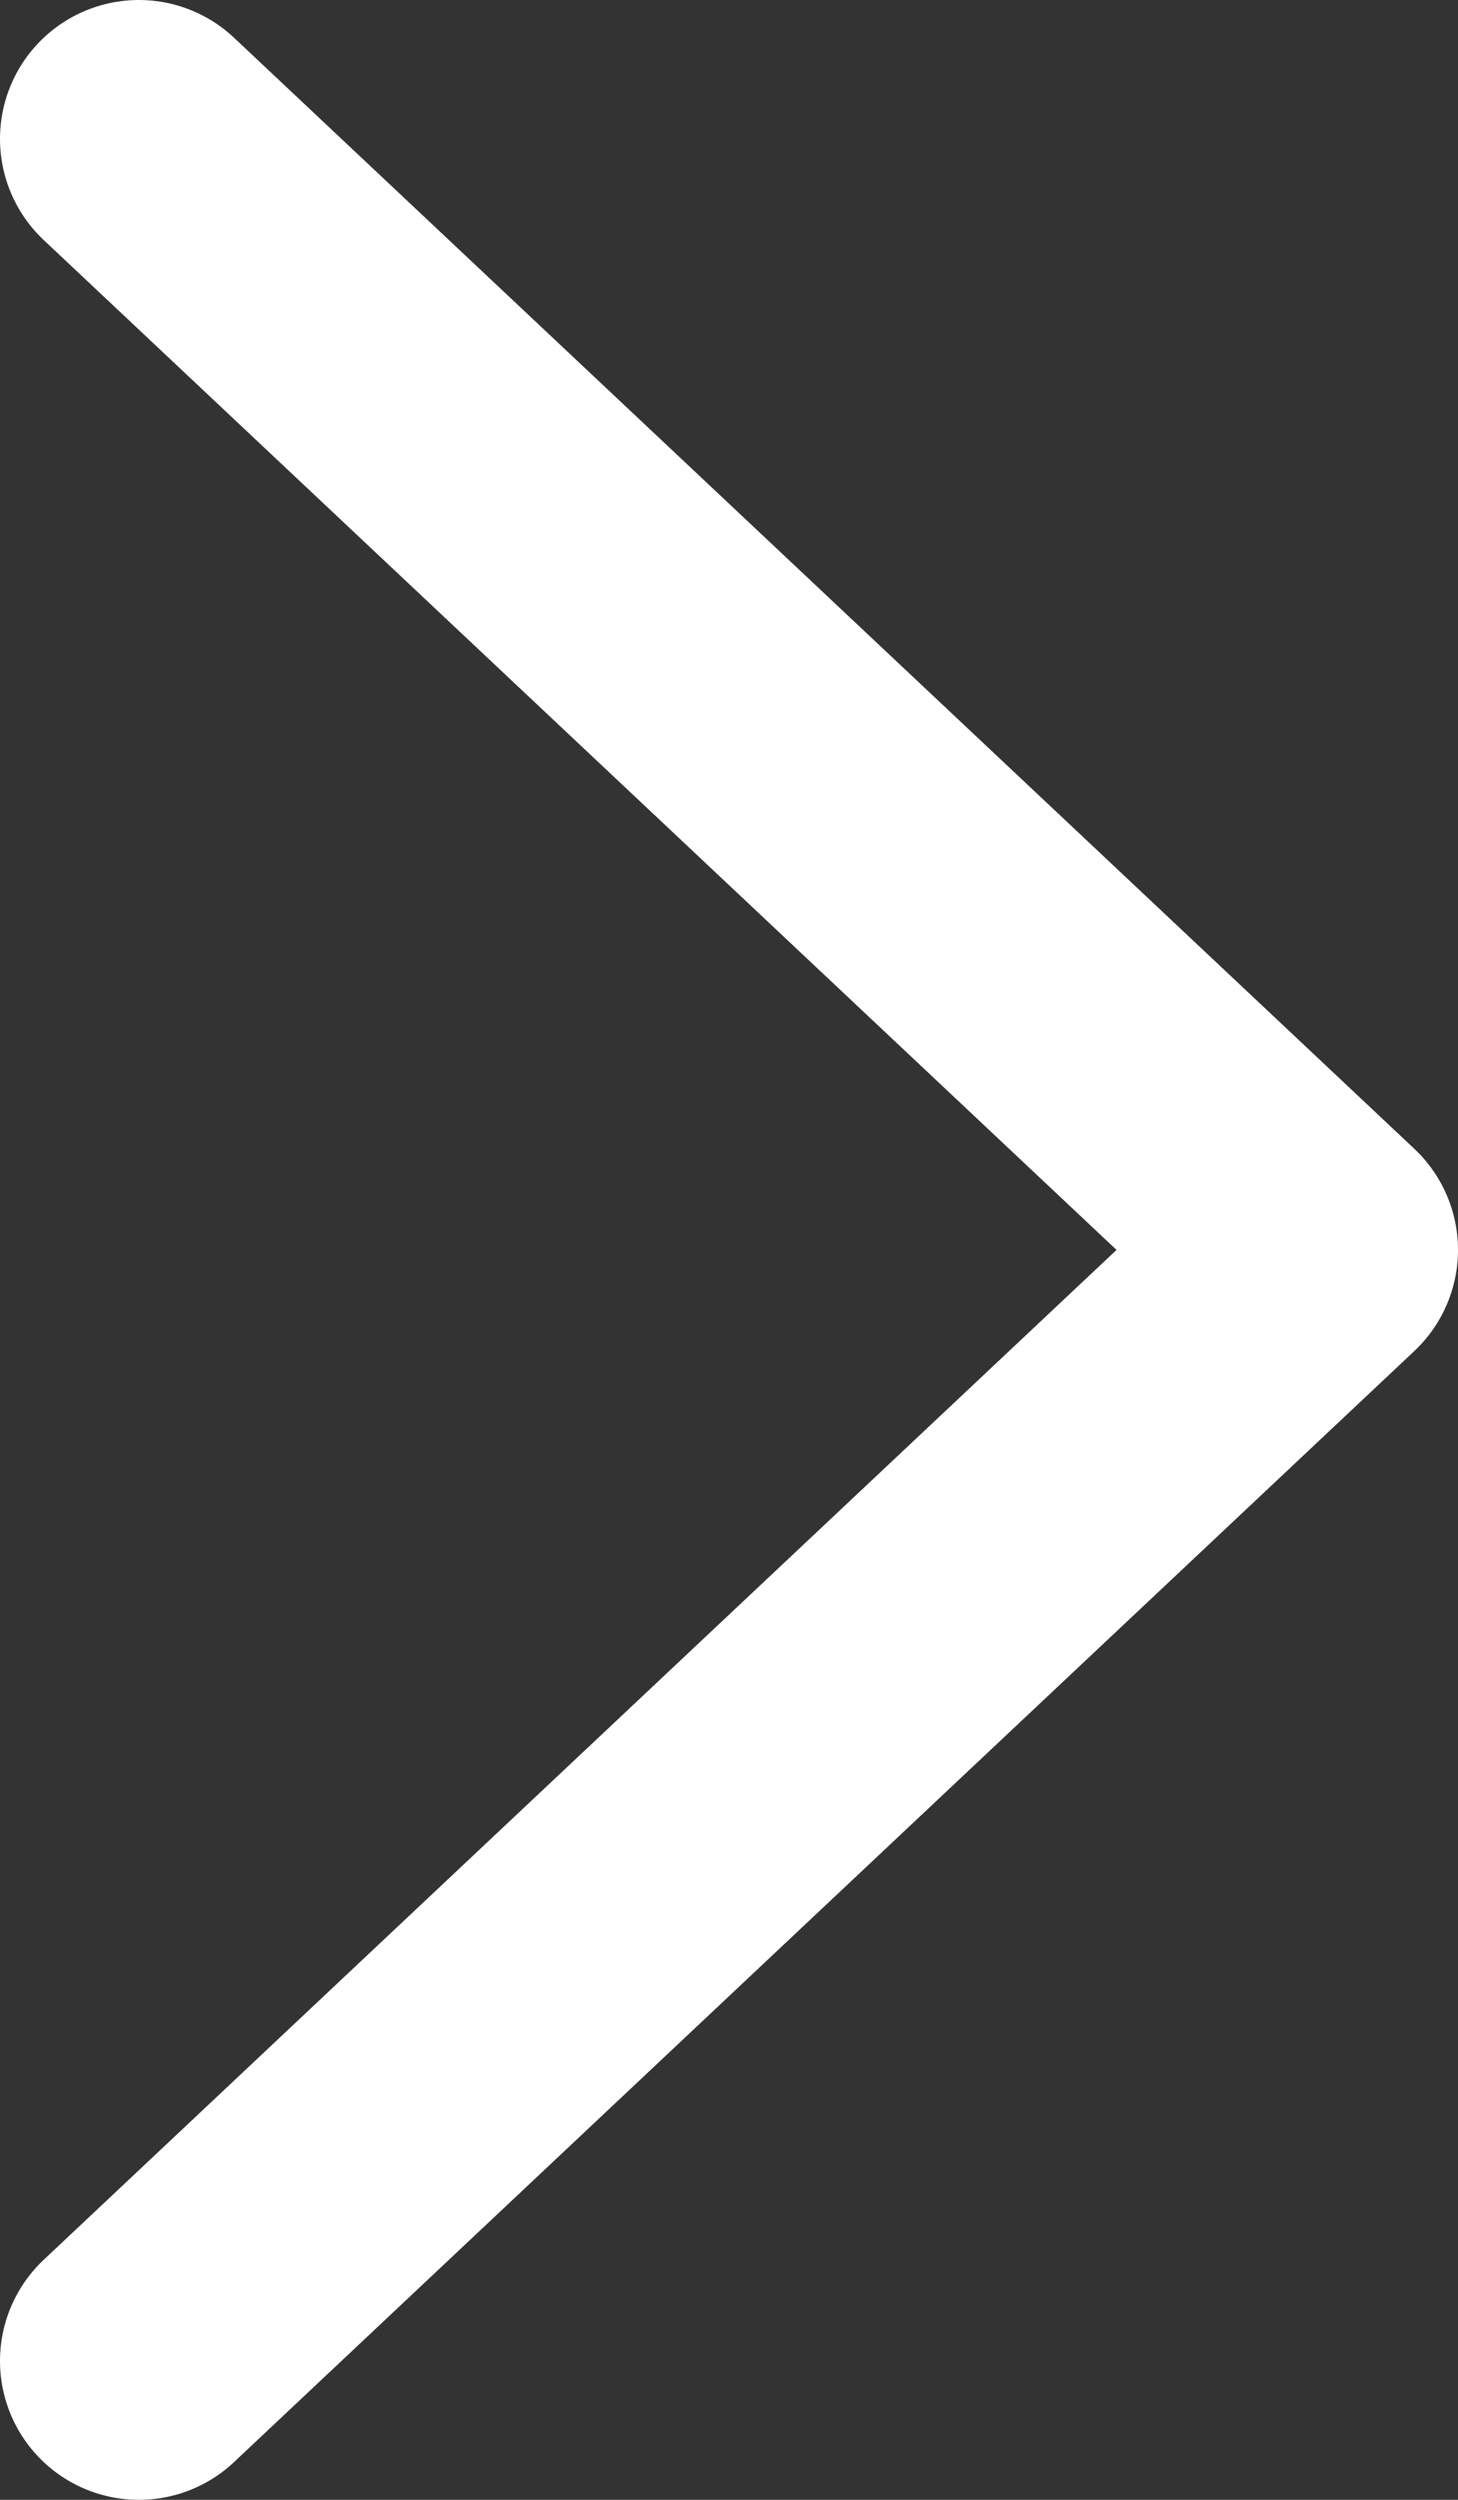 <svg width="21" height="36" xmlns="http://www.w3.org/2000/svg"><rect width="100%" height="100%" fill="#333333" stroke="none"/><path d="m2 2 17 16L2 34" stroke="#FFF" stroke-width="4" fill="none" fill-rule="evenodd" stroke-linecap="round" stroke-linejoin="round"/></svg>
